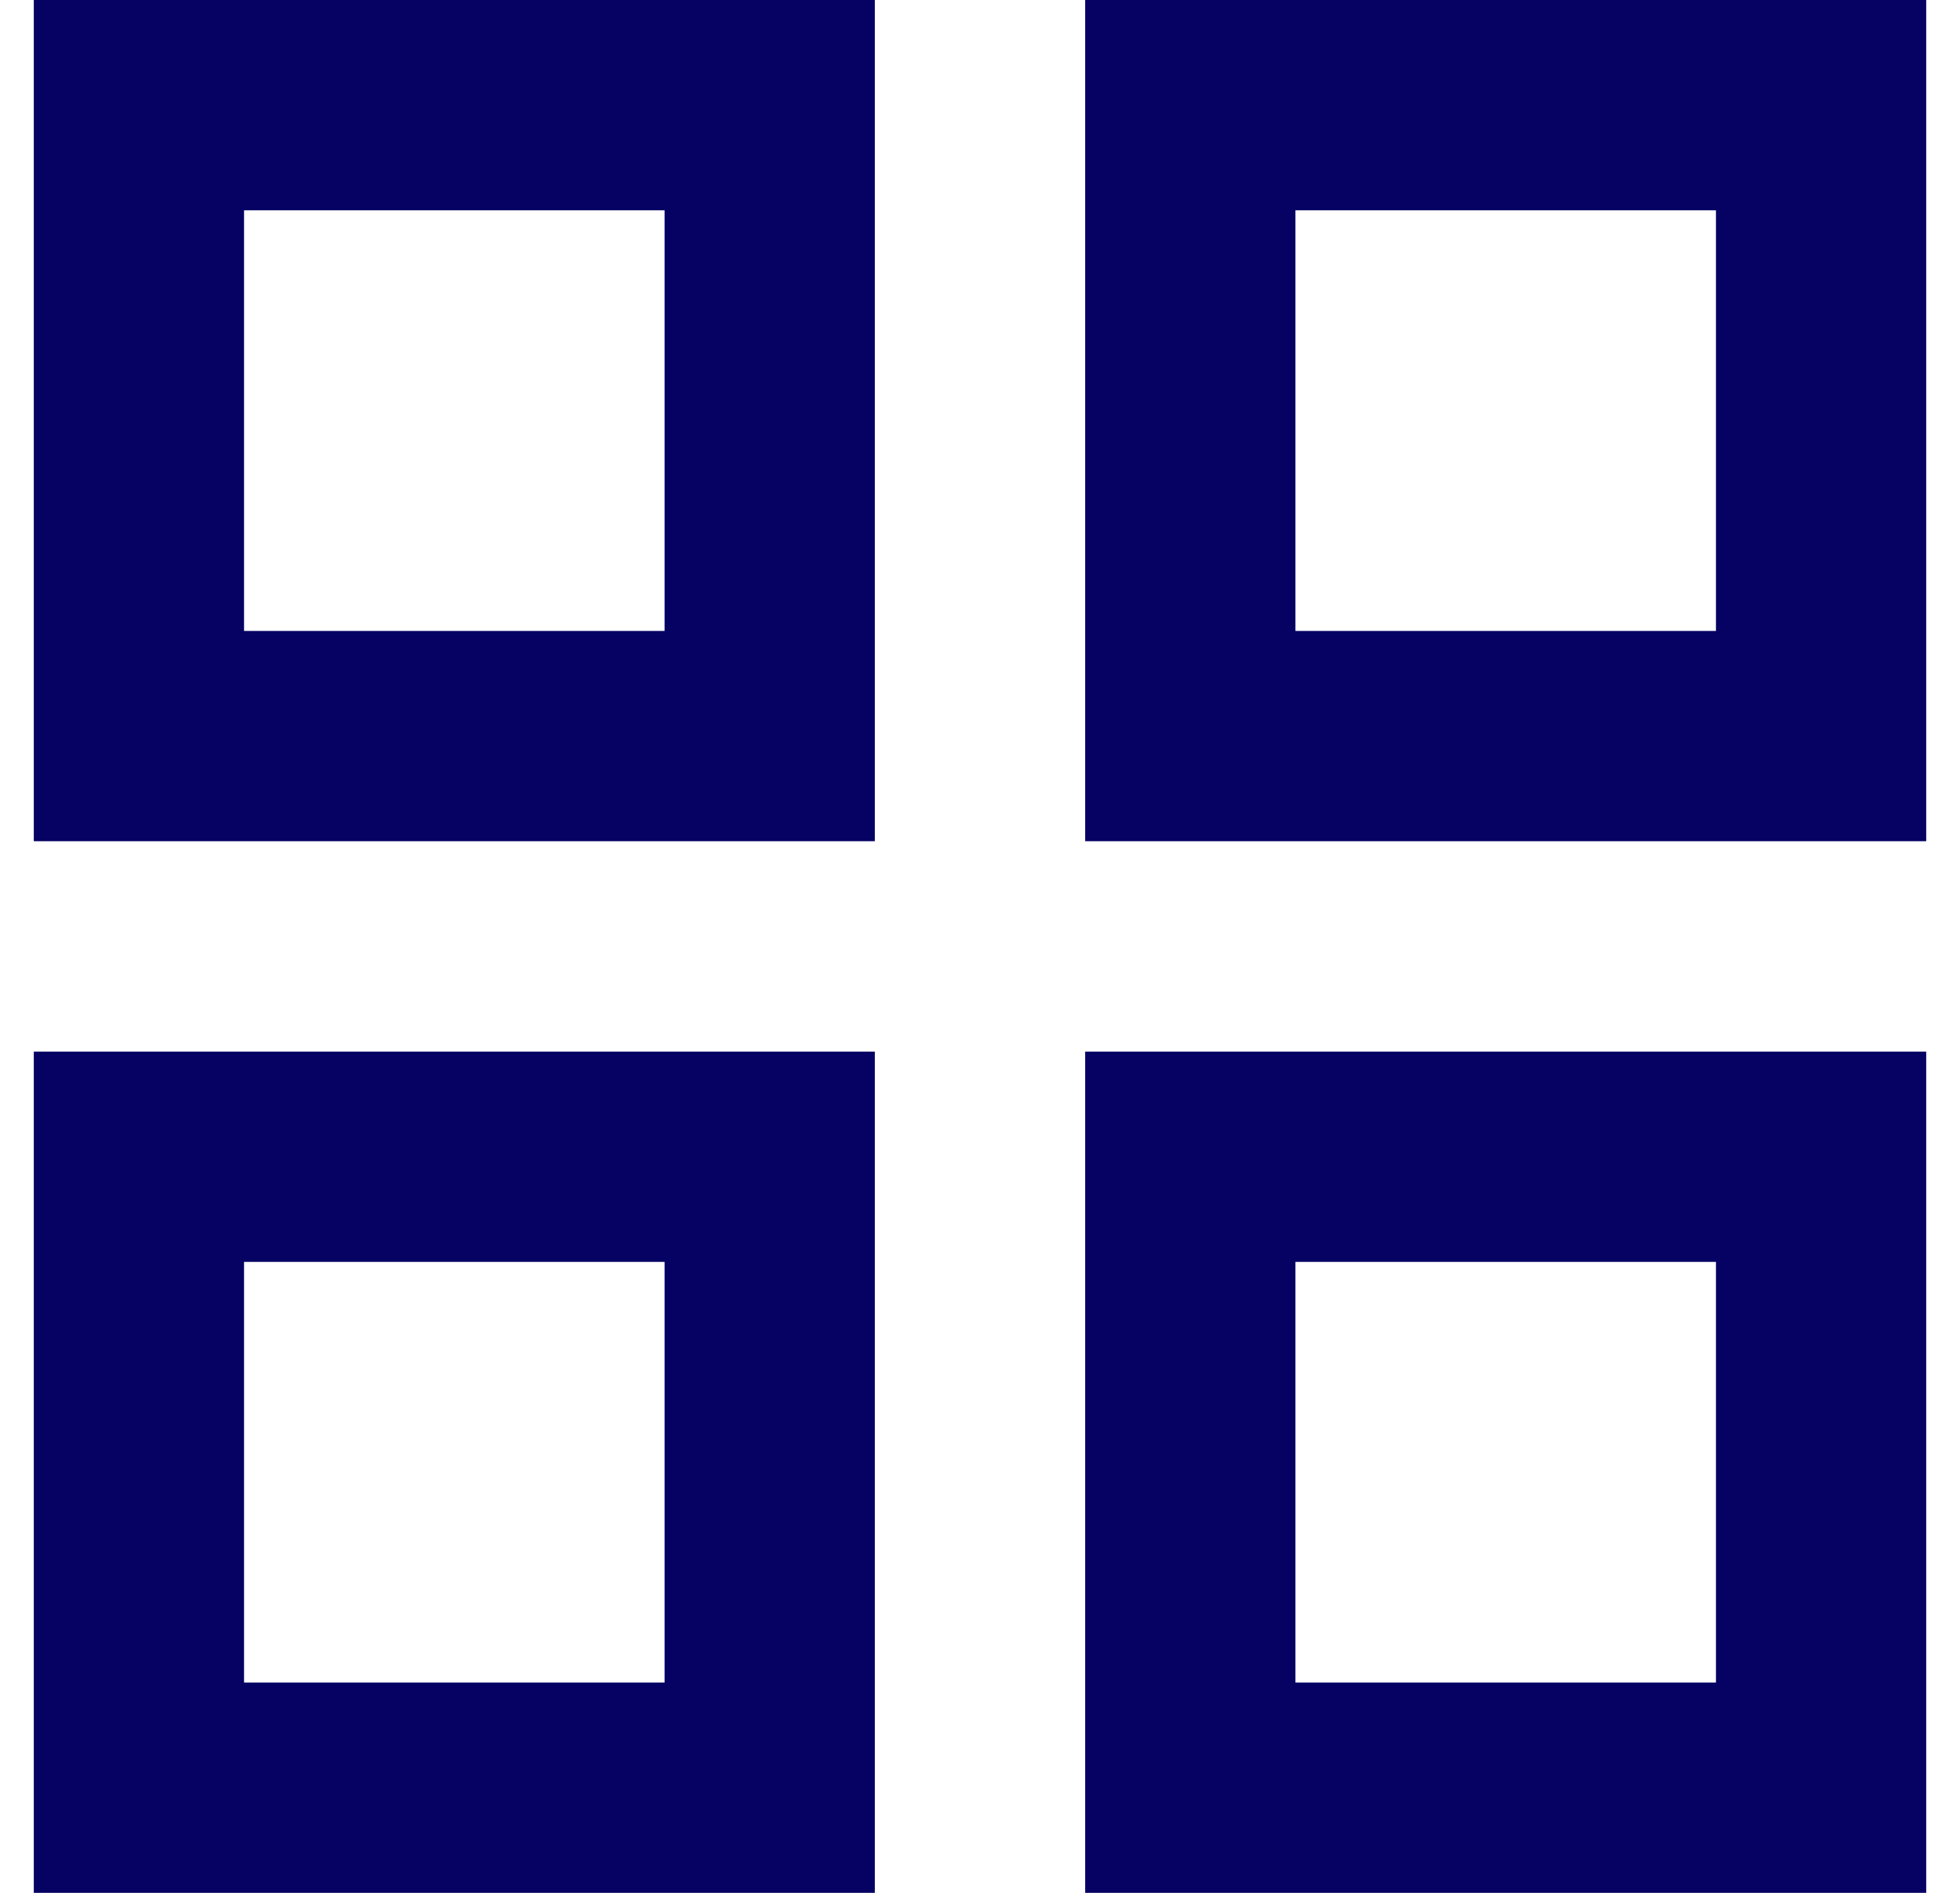 <svg width="29" height="28" viewBox="0 0 29 28" fill="none" xmlns="http://www.w3.org/2000/svg">
<path d="M0.5 12.444V0H12.944V12.444H0.5ZM0.5 28V15.556H12.944V28H0.5ZM16.056 12.444V0H28.5V12.444H16.056ZM16.056 28V15.556H28.5V28H16.056ZM3.611 9.333H9.833V3.111H3.611V9.333ZM19.167 9.333H25.389V3.111H19.167V9.333ZM19.167 24.889H25.389V18.667H19.167V24.889ZM3.611 24.889H9.833V18.667H3.611V24.889Z" fill="#050263"/>
</svg>
